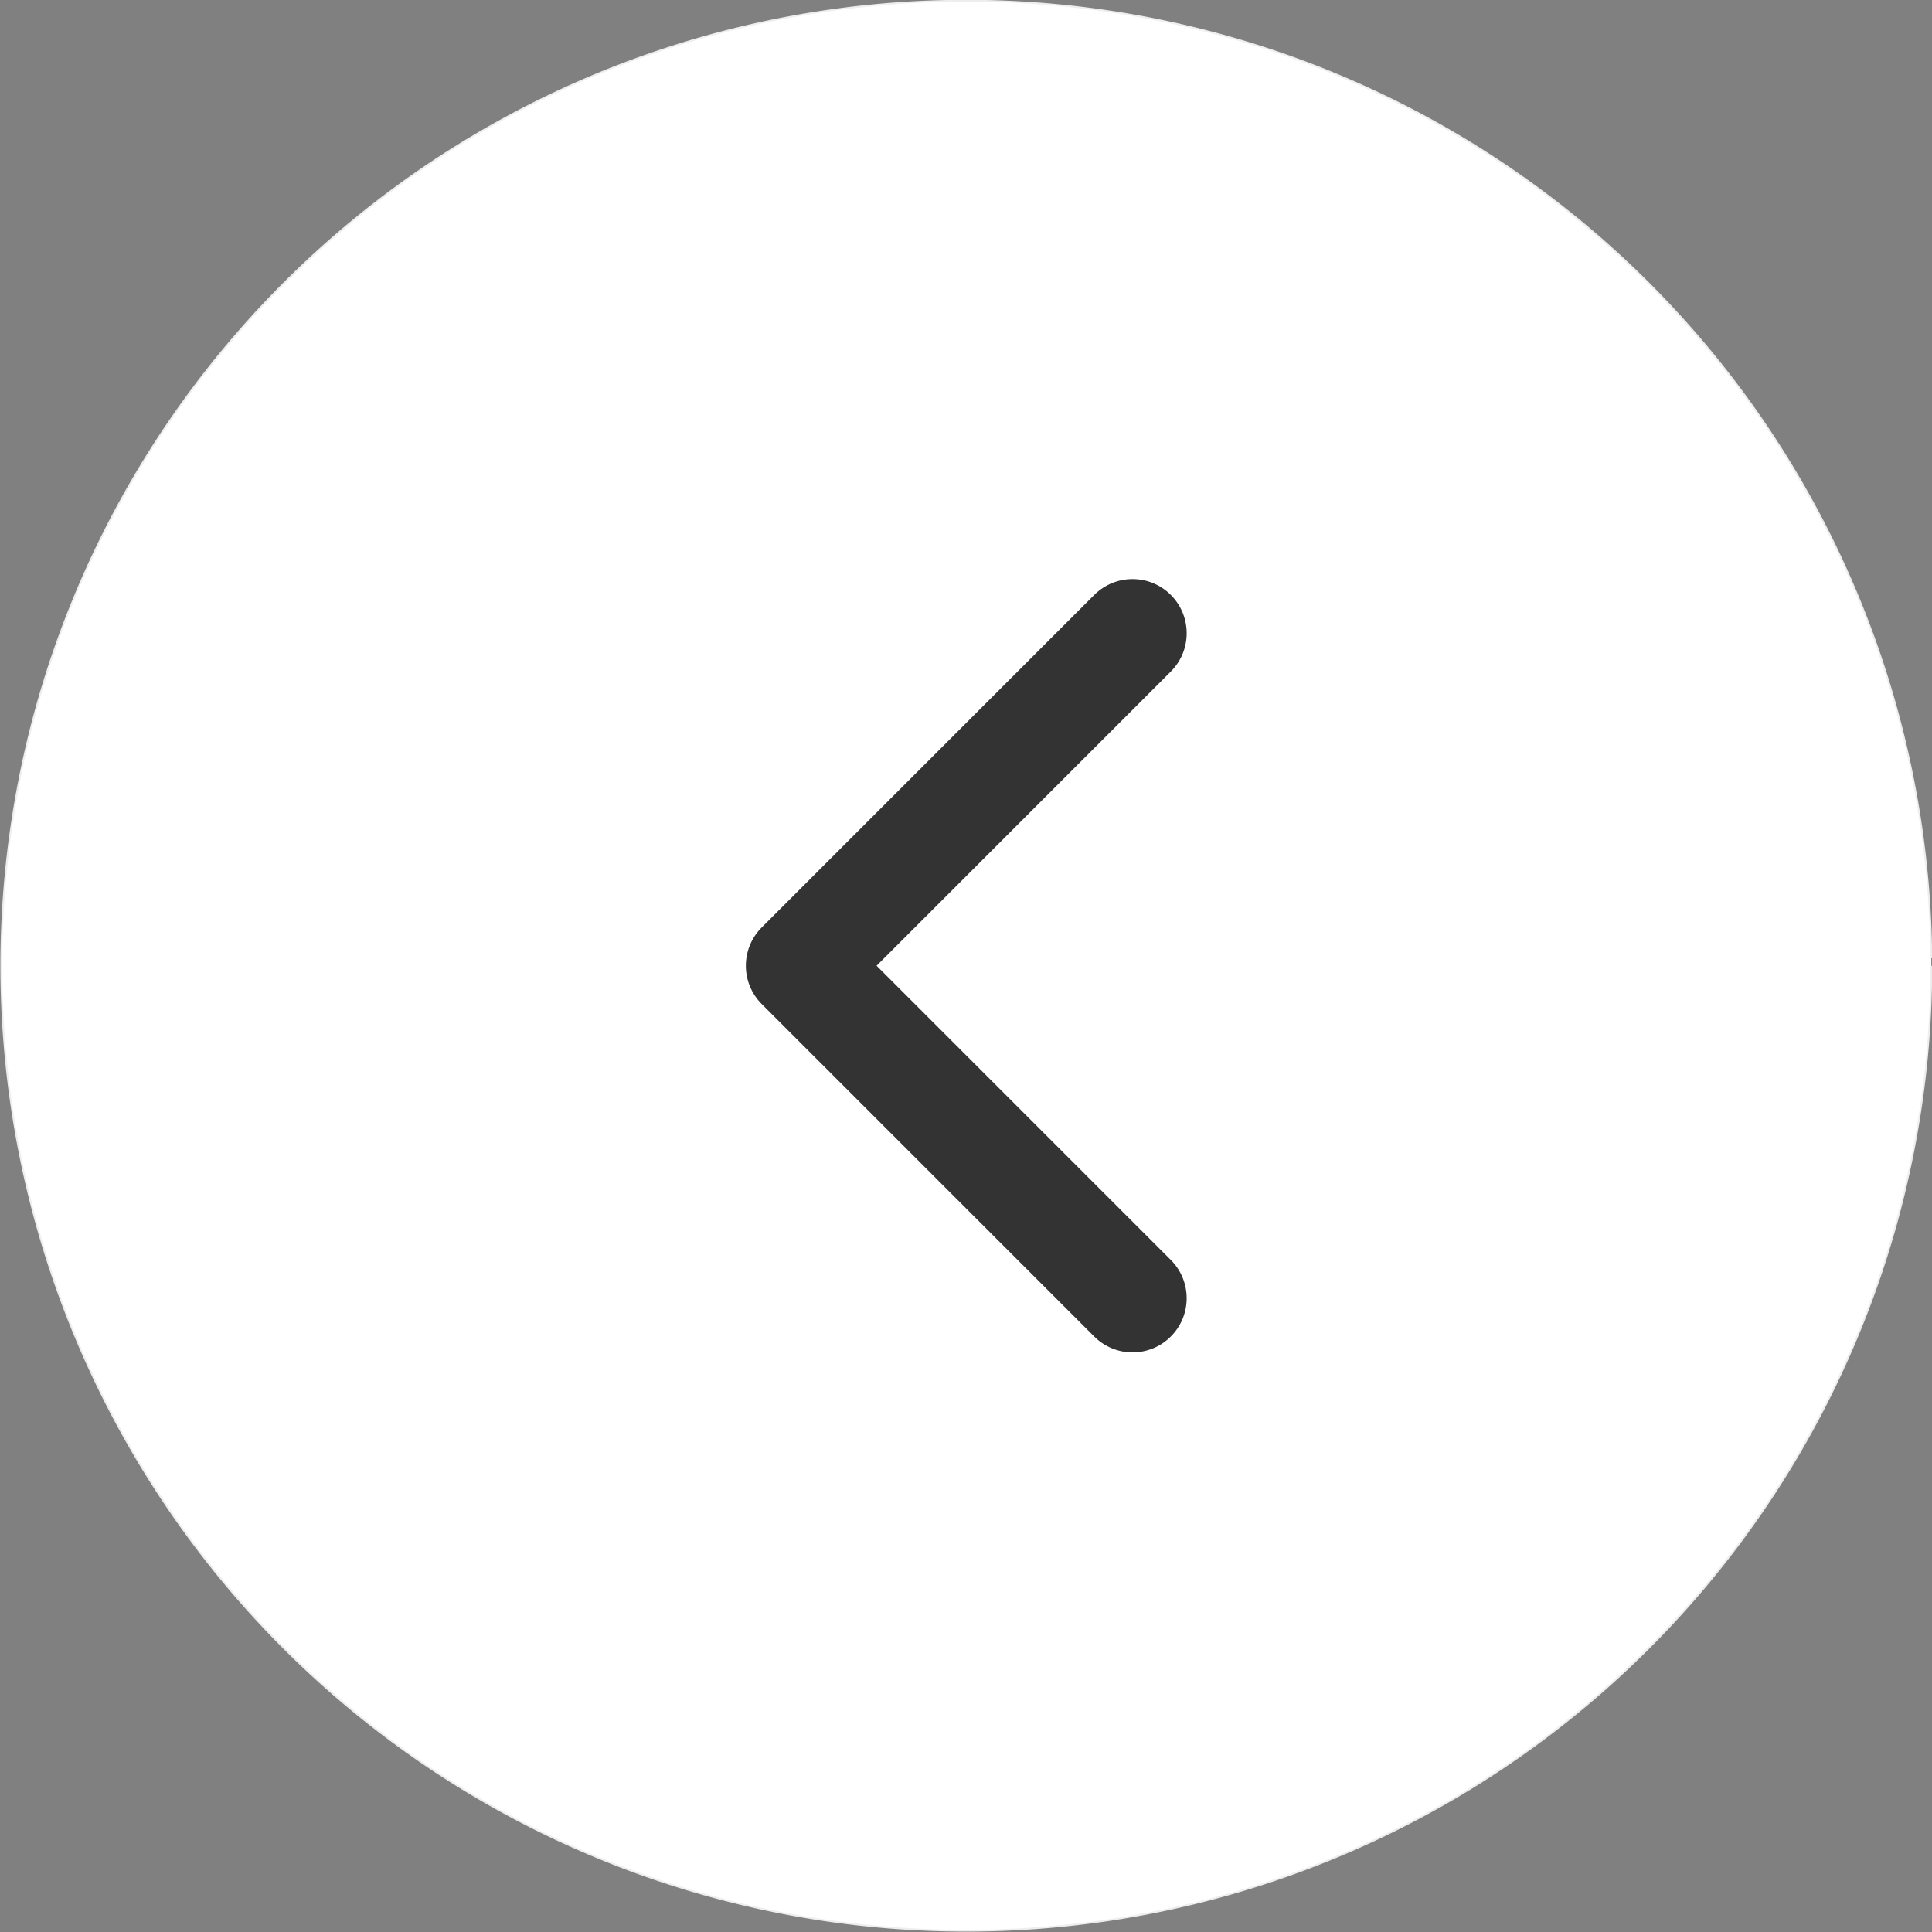 <?xml version="1.0" encoding="UTF-8" standalone="no"?>
<!-- Generator: Adobe Illustrator 16.0.0, SVG Export Plug-In . SVG Version: 6.00 Build 0)  -->

<svg
   xmlns:dc="http://purl.org/dc/elements/1.1/"
   xmlns:cc="http://creativecommons.org/ns#"
   xmlns:rdf="http://www.w3.org/1999/02/22-rdf-syntax-ns#"
   xmlns:svg="http://www.w3.org/2000/svg"
   xmlns="http://www.w3.org/2000/svg"
   xmlns:sodipodi="http://sodipodi.sourceforge.net/DTD/sodipodi-0.dtd"
   xmlns:inkscape="http://www.inkscape.org/namespaces/inkscape"
   xml:space="preserve"
   height="581.361"
   viewBox="0 0 581.358 581.357"
   width="581.361"
   version="1.1"
   y="0px"
   x="0px"
   id="svg2"
   inkscape:version="0.91 r13725"
   sodipodi:docname="gauche.svg"><rect x="0" y="0" width="581.358" height="581.357" fill="#808080" stroke="none"/><defs
     id="defs10" /><sodipodi:namedview
     pagecolor="#ffffff"
     bordercolor="#666666"
     borderopacity="1"
     objecttolerance="10"
     gridtolerance="10"
     guidetolerance="10"
     inkscape:pageopacity="0"
     inkscape:pageshadow="2"
     inkscape:window-width="1231"
     inkscape:window-height="842"
     id="namedview8"
     showgrid="false"
     fit-margin-top="0"
     fit-margin-left="0"
     fit-margin-right="0"
     fit-margin-bottom="0"
     inkscape:zoom="0.40801509"
     inkscape:cx="417.02738"
     inkscape:cy="223.72213"
     inkscape:window-x="485"
     inkscape:window-y="90"
     inkscape:window-maximized="0"
     inkscape:current-layer="svg2" /><path
     sodipodi:type="arc"
     style="color:#000000;fill:#ffffff;fill-opacity:1;fill-rule:nonzero;stroke:#eeeeee;stroke-width:0.5;stroke-linecap:butt;stroke-linejoin:miter;stroke-miterlimit:4;stroke-opacity:1;stroke-dasharray:none;stroke-dashoffset:0;marker:none;visibility:visible;display:inline;overflow:visible;enable-background:accumulate"
     id="path2983"
     sodipodi:cx="-819.82263"
     sodipodi:cy="296.21448"
     sodipodi:rx="268.37244"
     sodipodi:ry="268.37244"
     d="m -551.45,296.214 a 268.372,268.372 0 1 1 -0.008,-2.124"
     transform="matrix(1.082,0,0,1.082,1177.818,-29.858)"
     sodipodi:start="0"
     sodipodi:end="6.2752727"
     sodipodi:open="true" /><g
     id="g3"
     transform="matrix(0,0.515,-0.515,0,407.11,174.248)"
     style="fill:#333333"><path
       d="m 225.923,354.706 c -8.098,0 -16.195,-3.092 -22.369,-9.263 L 9.27,151.157 c -12.359,-12.359 -12.359,-32.397 0,-44.751 12.354,-12.354 32.388,-12.354 44.748,0 L 225.923,278.321 397.829,106.412 c 12.359,-12.354 32.391,-12.354 44.744,0 12.365,12.354 12.365,32.392 0,44.751 L 248.292,345.449 c -6.177,6.172 -14.274,9.257 -22.369,9.257 z"
       id="path5"
       inkscape:connector-curvature="0"
       style="fill:#333333" /></g></svg>